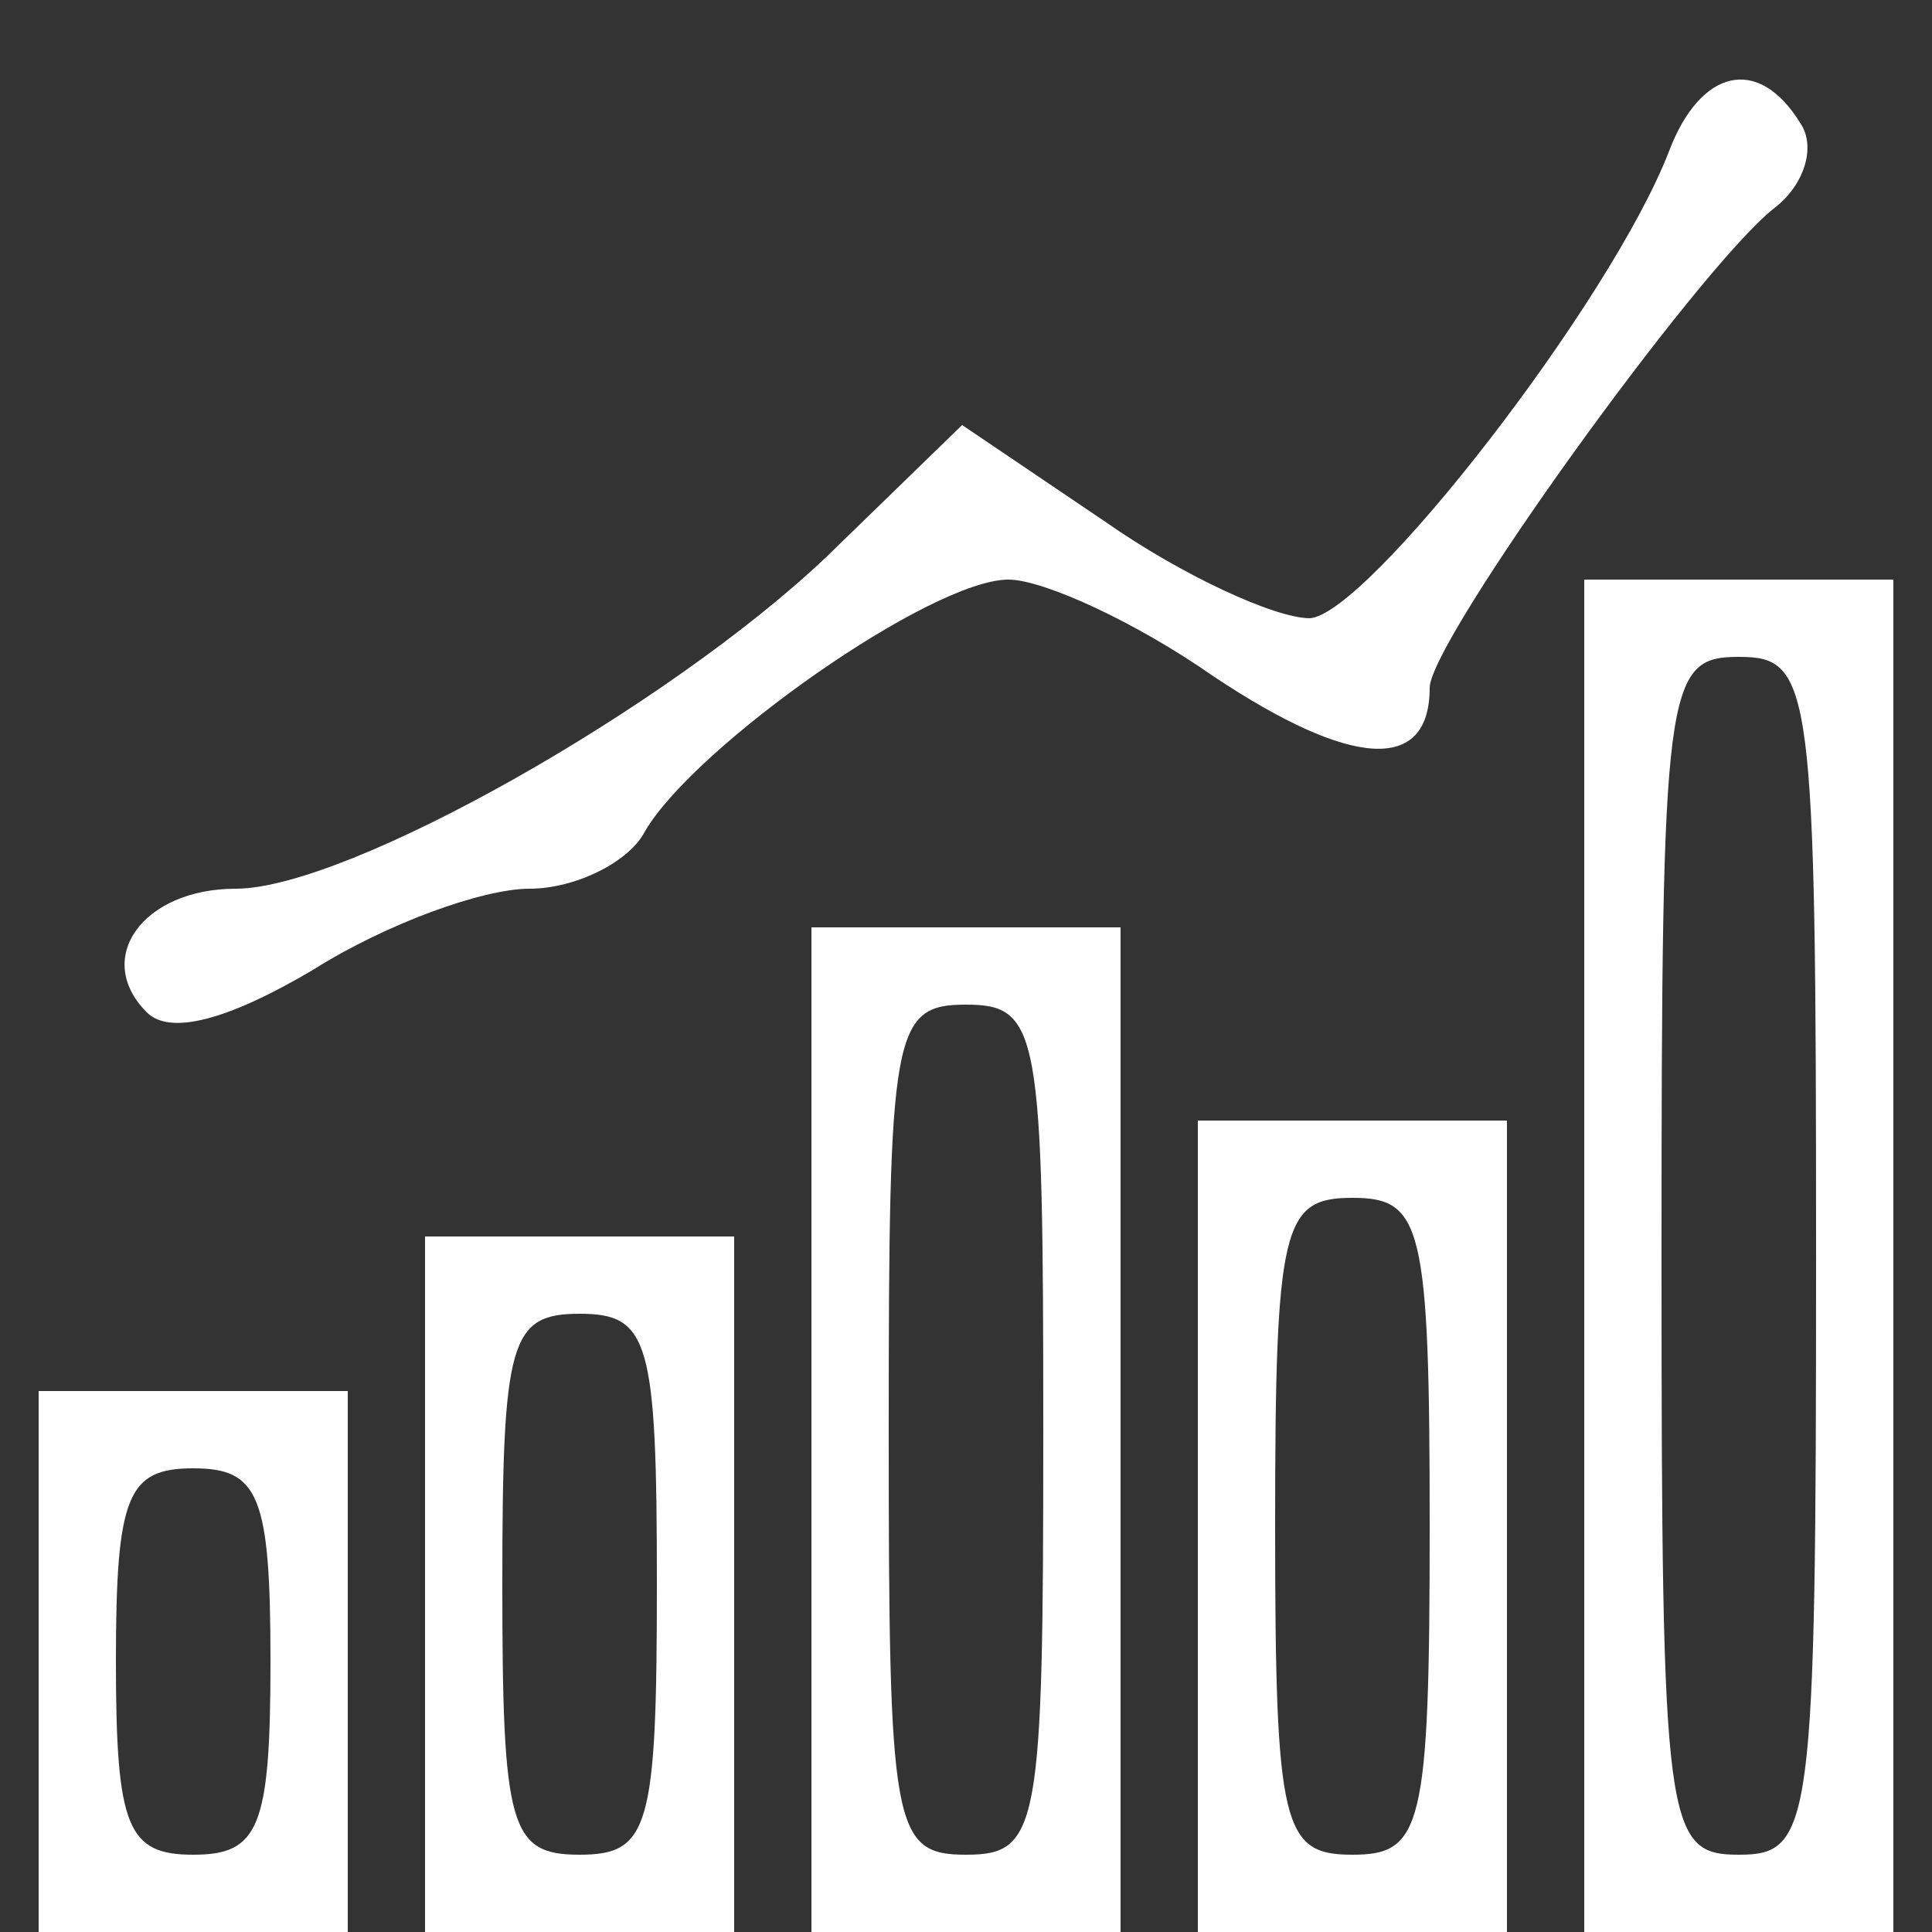 <?xml version="1.0" standalone="no"?>
<!DOCTYPE svg PUBLIC "-//W3C//DTD SVG 20010904//EN"
 "http://www.w3.org/TR/2001/REC-SVG-20010904/DTD/svg10.dtd">
<svg version="1.0" xmlns="http://www.w3.org/2000/svg"
 width="50pt" height="50pt" viewBox="0 0 50 50"
 preserveAspectRatio="xMidYMid meet">

<rect x="0" y="0" width="50" height="50" fill="#333333" stroke="none"/>

<g transform="translate(0,50) scale(0.1,-0.1)"
fill="#fff" stroke="none">
<path d="M432 461 c-15 -39 -78 -120 -93 -121 -9 0 -33 11 -53 25 l-37 25 -35
-34 c-41 -39 -124 -86 -153 -86 -24 0 -37 -18 -23 -32 6 -6 21 -2 43 11 19 12
44 21 56 21 12 0 26 7 30 15 13 22 74 65 94 65 9 0 33 -11 53 -25 36 -24 56
-25 56 -3 0 12 69 108 89 124 8 6 11 16 7 22 -11 18 -26 14 -34 -7z"/>
<path d="M410 175 l0 -175 40 0 40 0 0 175 0 175 -40 0 -40 0 0 -175z m60 0
c0 -148 -1 -155 -20 -155 -19 0 -20 7 -20 155 0 148 1 155 20 155 19 0 20 -7
20 -155z"/>
<path d="M210 130 l0 -130 40 0 40 0 0 130 0 130 -40 0 -40 0 0 -130z m60 0
c0 -103 -1 -110 -20 -110 -19 0 -20 7 -20 110 0 103 1 110 20 110 19 0 20 -7
20 -110z"/>
<path d="M310 105 l0 -105 40 0 40 0 0 105 0 105 -40 0 -40 0 0 -105z m60 0
c0 -78 -2 -85 -20 -85 -18 0 -20 7 -20 85 0 78 2 85 20 85 18 0 20 -7 20 -85z"/>
<path d="M110 90 l0 -90 40 0 40 0 0 90 0 90 -40 0 -40 0 0 -90z m60 0 c0 -63
-2 -70 -20 -70 -18 0 -20 7 -20 70 0 63 2 70 20 70 18 0 20 -7 20 -70z"/>
<path d="M10 70 l0 -70 40 0 40 0 0 70 0 70 -40 0 -40 0 0 -70z m60 0 c0 -43
-3 -50 -20 -50 -17 0 -20 7 -20 50 0 43 3 50 20 50 17 0 20 -7 20 -50z"/>
</g>
</svg>
